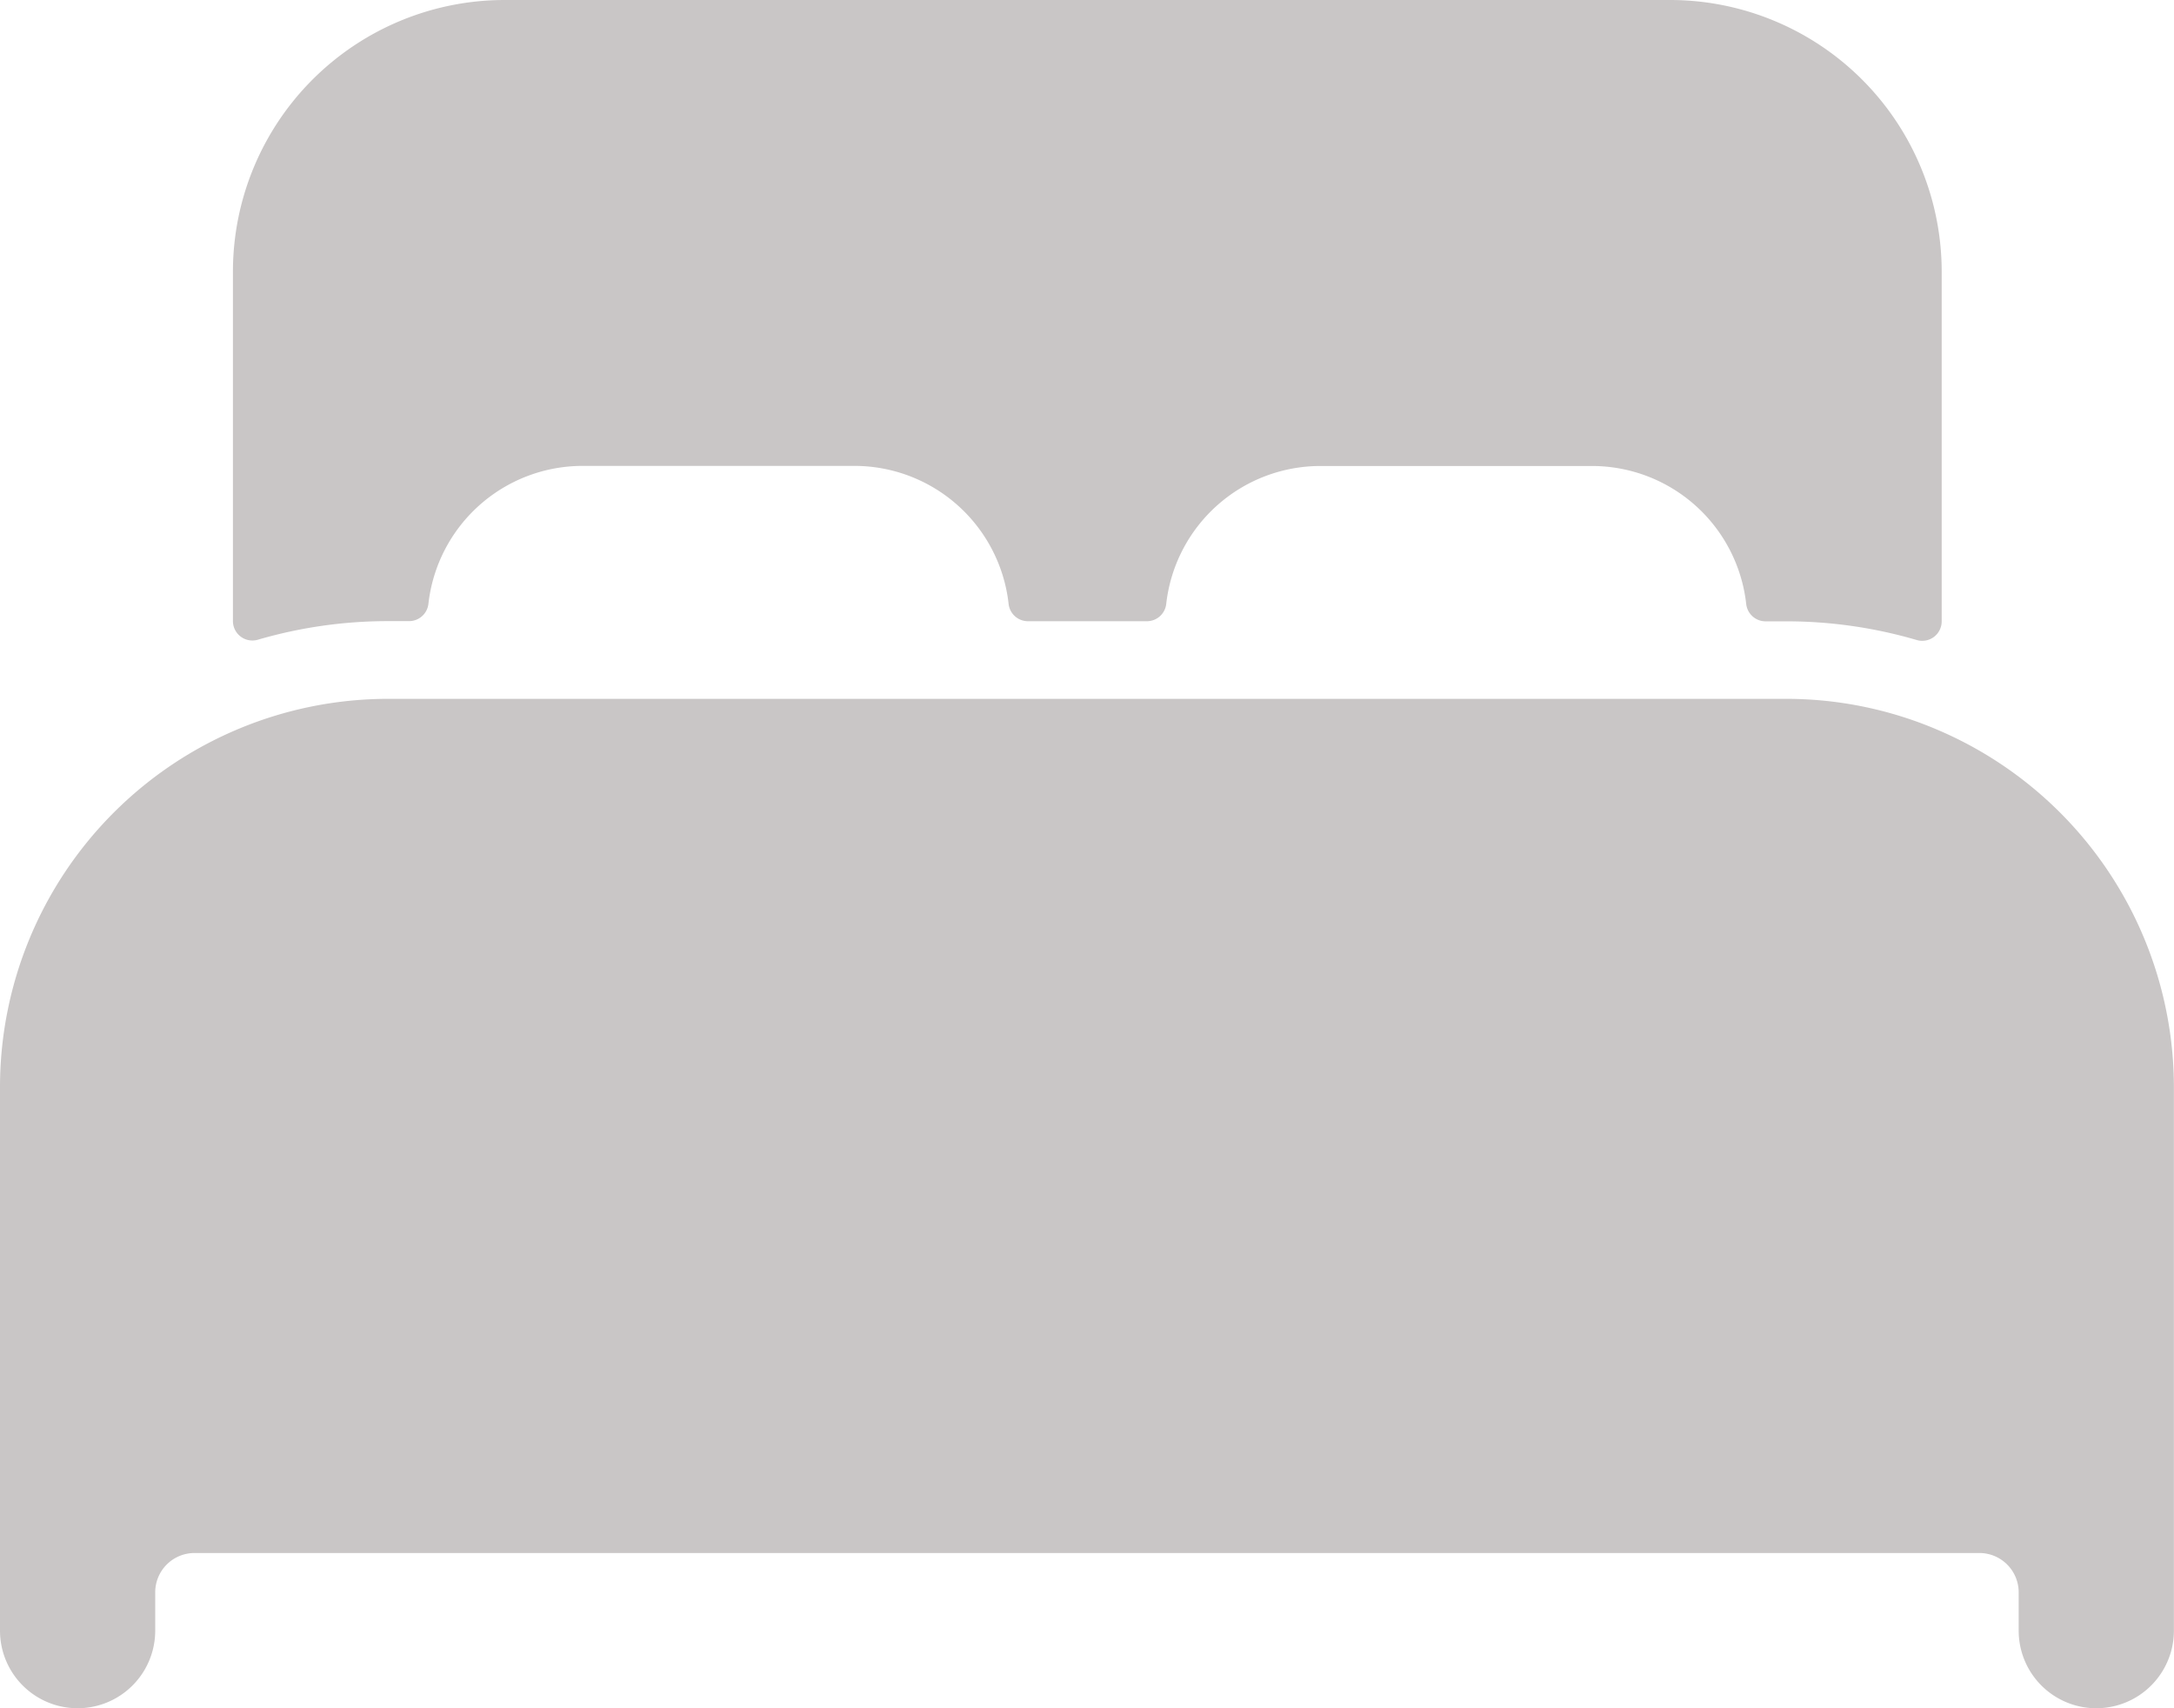 <svg xmlns="http://www.w3.org/2000/svg" width="21.009" height="16.507" viewBox="0 0 21.009 16.507">
  <path id="Icon_ion-bed" data-name="Icon ion-bed" d="M31.258,38.317a3.725,3.725,0,0,0-1.5-.314H16.252A3.753,3.753,0,0,0,12.5,41.755v5.252a.75.75,0,0,0,1.5,0v-.375a.38.38,0,0,1,.375-.375H31.633a.38.38,0,0,1,.375.375v.375a.75.75,0,0,0,1.5,0V41.755A3.756,3.756,0,0,0,31.258,38.317ZM28.632,31.25H17.377a2.626,2.626,0,0,0-2.626,2.626v3.376a.188.188,0,0,0,.24.18,4.478,4.478,0,0,1,1.261-.18h.2a.188.188,0,0,0,.188-.166,1.5,1.5,0,0,1,1.49-1.334h2.626a1.5,1.5,0,0,1,1.491,1.334.188.188,0,0,0,.188.167h1.147a.188.188,0,0,0,.188-.166,1.5,1.5,0,0,1,1.488-1.334h2.626a1.5,1.5,0,0,1,1.491,1.334.188.188,0,0,0,.188.167h.2a4.479,4.479,0,0,1,1.261.181.188.188,0,0,0,.24-.181V33.876A2.626,2.626,0,0,0,28.632,31.25Z" transform="translate(-12.5 -31.25)" fill="#c9c6c6"/>
</svg>
